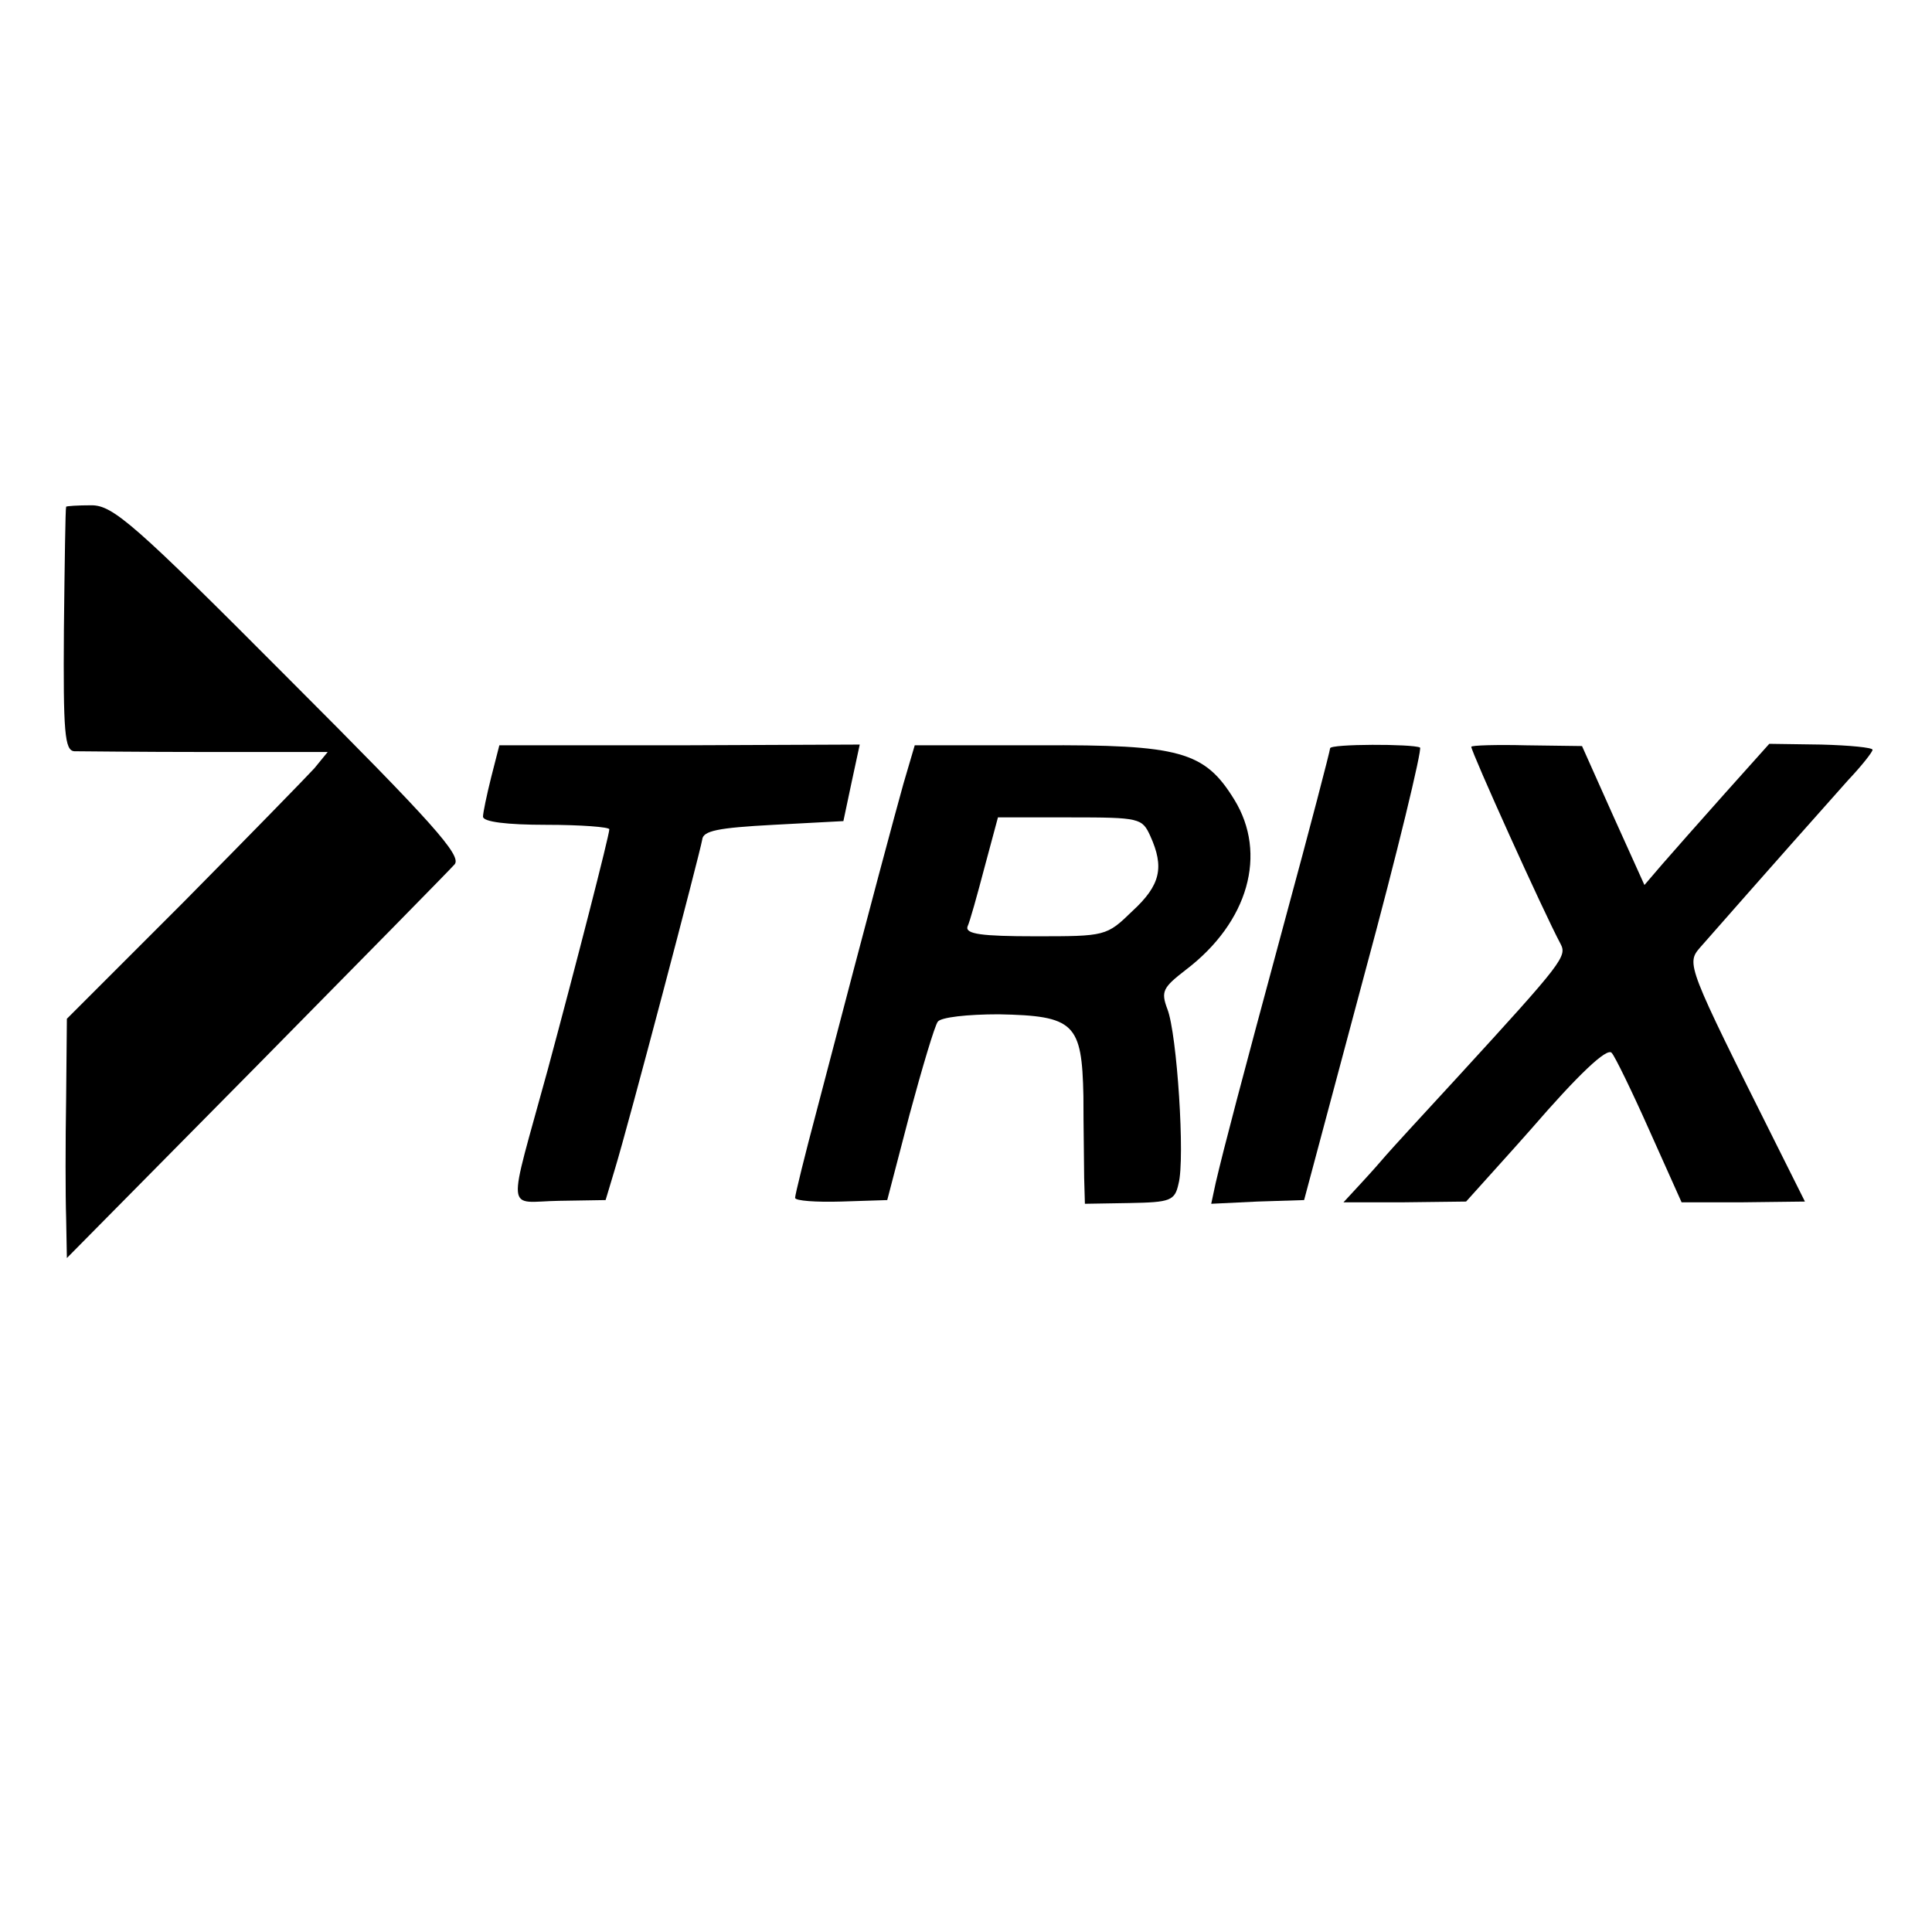 <?xml version="1.0" standalone="no"?>
<!DOCTYPE svg PUBLIC "-//W3C//DTD SVG 20010904//EN"
 "http://www.w3.org/TR/2001/REC-SVG-20010904/DTD/svg10.dtd">
<svg version="1.0" xmlns="http://www.w3.org/2000/svg"
 width="260pt" height="260pt" viewBox="0 0 260 260"
 preserveAspectRatio="xMidYMid meet">
<g transform="translate(0,260) scale(0.1,-0.1)"
fill="#000000" stroke="none">
<path d="M89 1918 c-1 -2 -2 -76 -3 -165 -1 -139 1 -163 14 -164 8 0 88 -1
178 -1 l163 0 -18 -22 c-10 -11 -89 -92 -175 -179 l-158 -158 -1 -107 c-1 -59
-1 -131 0 -161 l1 -54 255 258 c140 142 260 264 267 272 9 12 -29 55 -223 249
-209 210 -237 234 -266 234 -18 0 -34 -1 -34 -2z"/>
<path d="M661 1554 c-6 -24 -11 -48 -11 -53 0 -7 32 -11 85 -11 47 0 85 -3 85
-6 0 -8 -45 -183 -83 -324 -55 -201 -57 -177 16 -176 l62 1 12 40 c19 62 115
427 118 445 1 12 21 16 96 20 l94 5 11 52 11 51 -243 -1 -242 0 -11 -43z"/>
<path d="M1216 1546 c-13 -47 -37 -135 -117 -441 -16 -60 -29 -113 -29 -117 0
-4 28 -6 62 -5 l62 2 30 115 c17 63 34 120 38 125 4 6 40 10 82 10 102 -2 112
-12 114 -110 0 -41 1 -91 1 -110 l1 -35 60 1 c55 1 61 3 66 26 9 33 -2 202
-15 235 -9 24 -6 29 25 53 84 64 110 156 65 229 -40 65 -73 74 -263 73 l-167
0 -15 -51z m332 -71 c19 -42 14 -66 -24 -101 -35 -34 -36 -34 -131 -34 -72 0
-94 3 -91 13 3 6 13 42 23 80 l18 67 97 0 c94 0 97 -1 108 -25z"/>
<path d="M1790 1593 c0 -3 -27 -107 -61 -232 -61 -226 -81 -302 -93 -353 l-6
-28 62 3 63 2 81 303 c45 166 78 304 75 306 -10 5 -121 5 -121 -1z"/>
<path d="M1980 1595 c0 -7 97 -222 120 -265 9 -17 4 -24 -138 -179 -48 -52
-91 -99 -97 -106 -5 -6 -20 -23 -33 -37 l-24 -26 82 0 83 1 36 40 c20 22 43
48 51 57 64 74 103 111 109 103 4 -4 27 -51 51 -105 l43 -96 83 0 83 1 -38 76
c-121 242 -122 244 -103 266 87 99 173 196 199 225 18 19 33 38 33 41 0 3 -31
6 -69 7 l-70 1 -60 -67 c-33 -37 -71 -80 -84 -95 l-24 -28 -42 93 -42 94 -75
1 c-40 1 -74 0 -74 -2z"/>
</g>
</svg>

